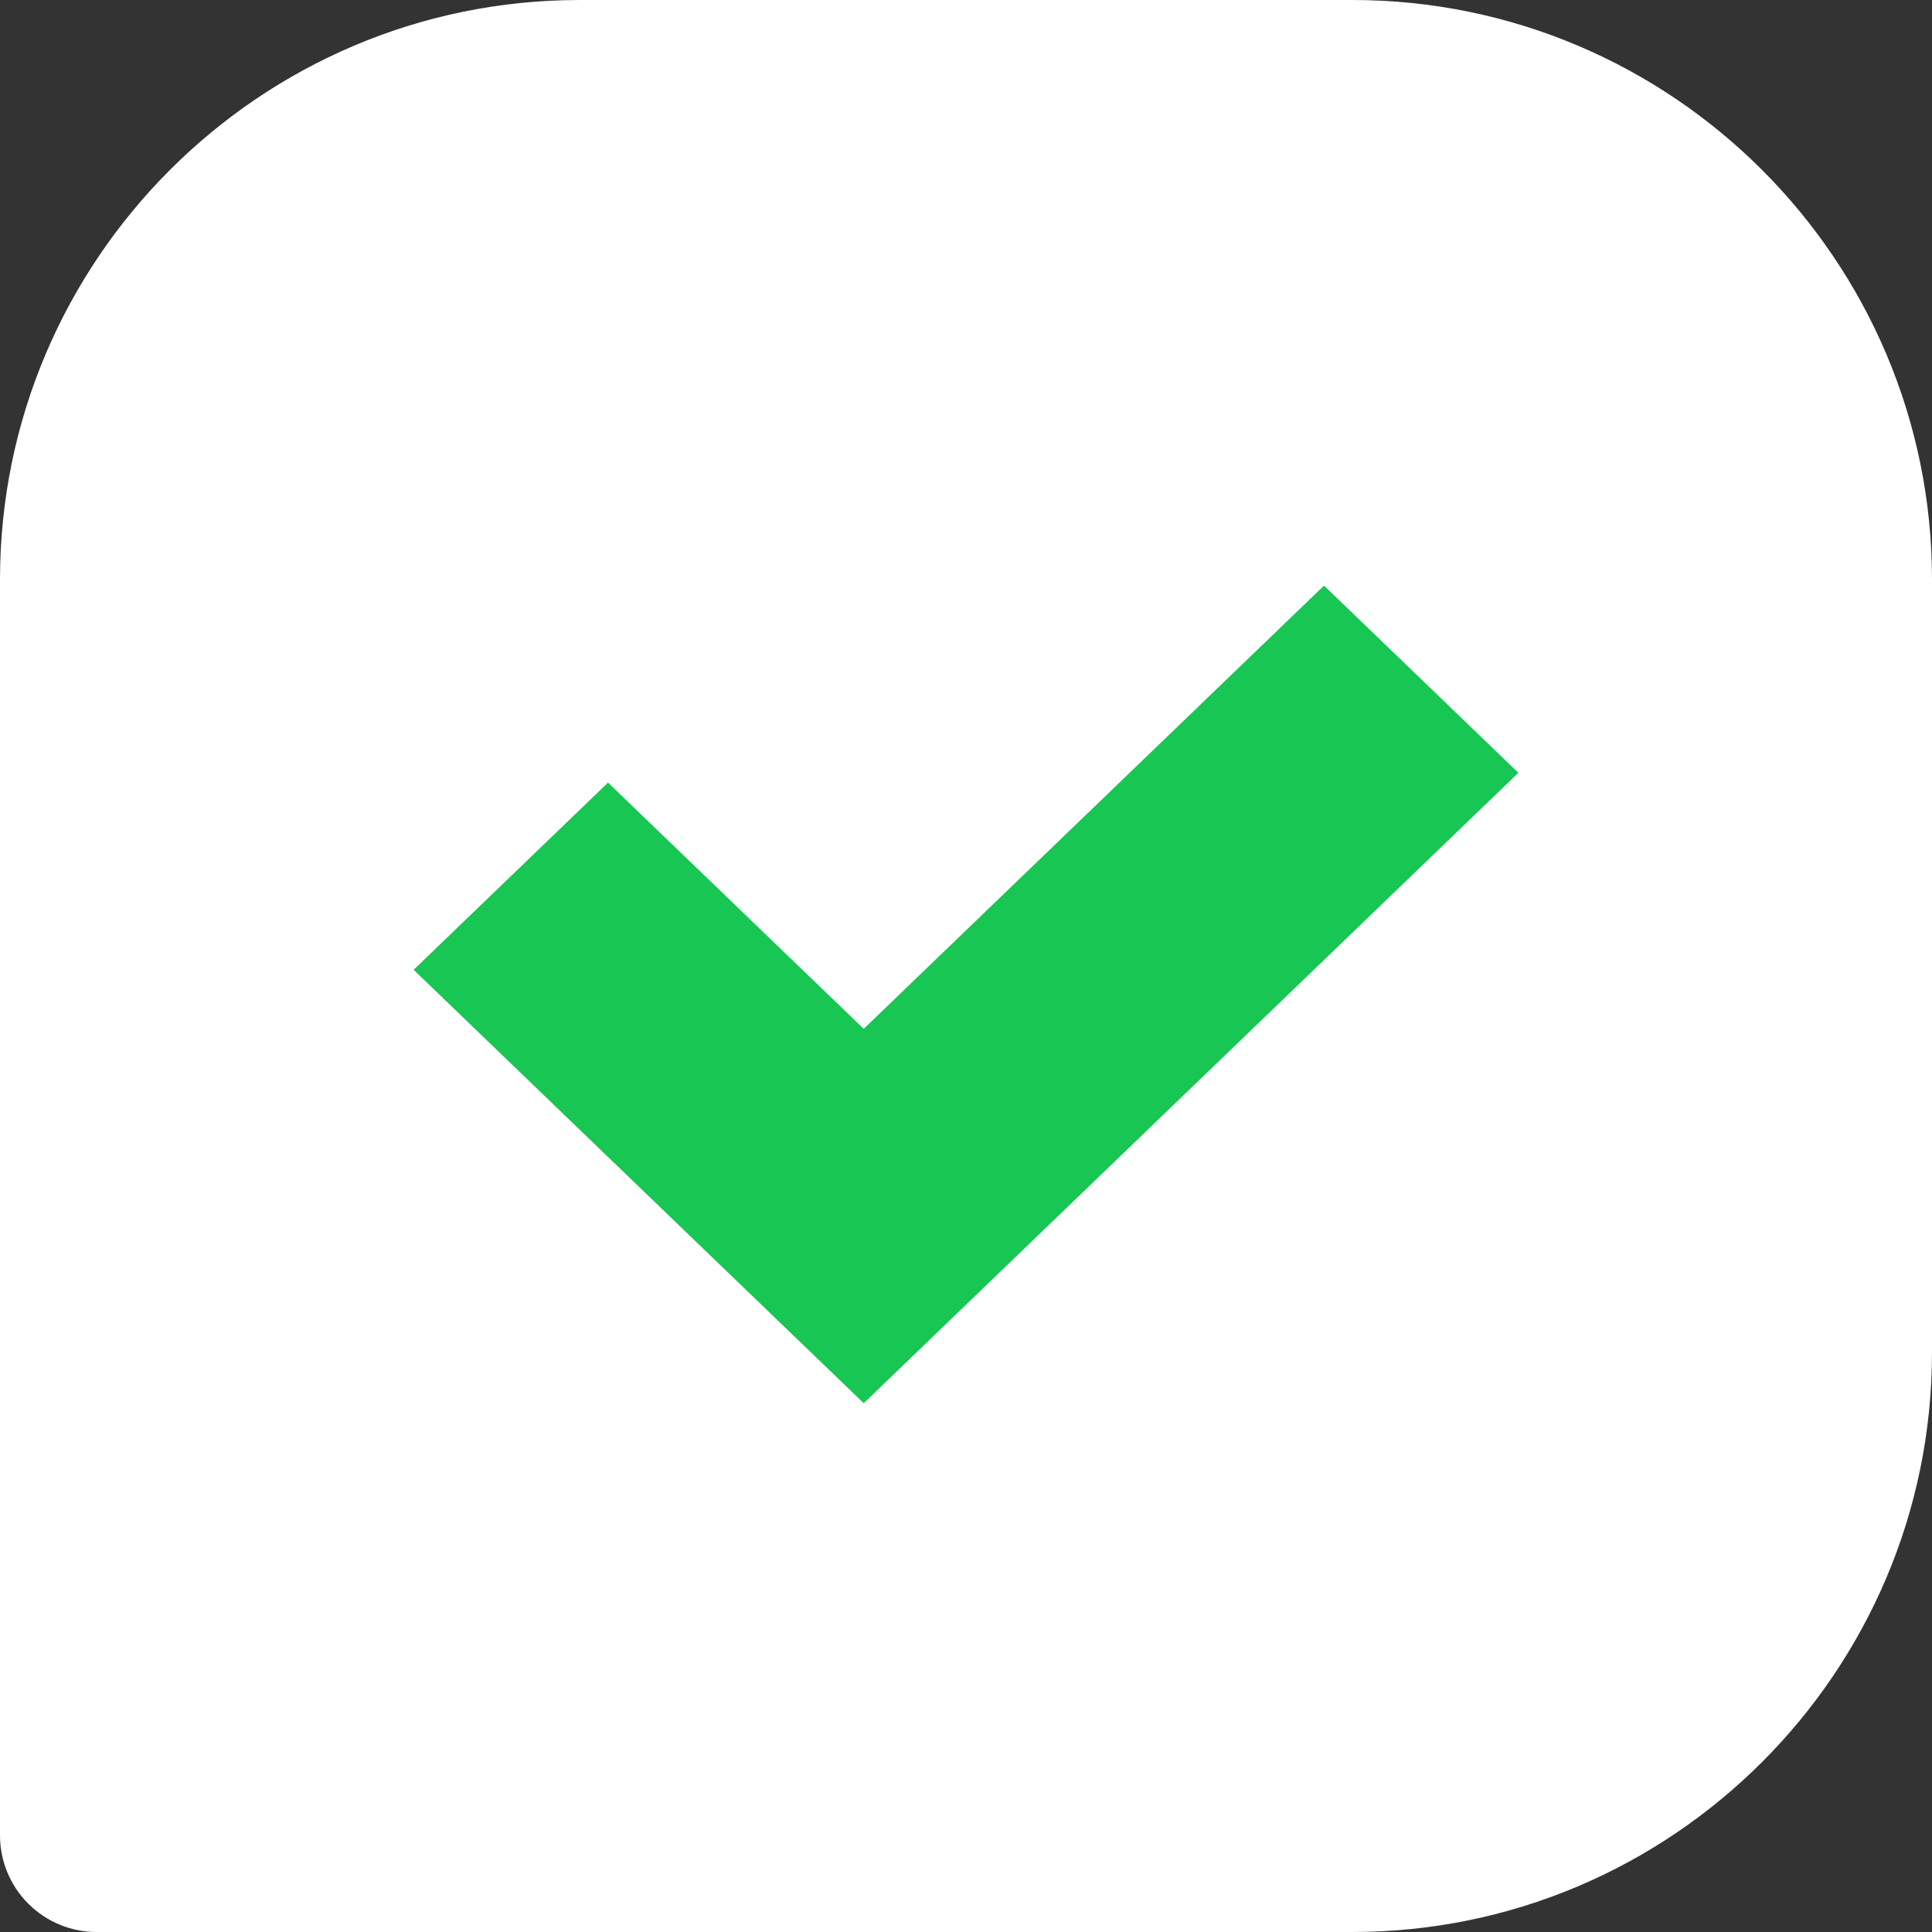 <svg xmlns="http://www.w3.org/2000/svg" width="34" height="34" viewBox="0 0 34 34" fill="none"><rect x="0" y="0" width="34" height="34" fill="#333333" stroke="none"/><path d="M23.8 0H10.2C4.575 0 0 4.575 0 10.2V32.3C0 32.751 0.179 33.183 0.498 33.502C0.817 33.821 1.249 34 1.7 34H23.8C29.425 34 34 29.425 34 23.8V10.2C34 4.575 29.425 0 23.8 0ZM15.3 24.504L8.998 18.202L11.402 15.798L15.3 19.696L23.448 11.548L25.852 13.952L15.3 24.504Z" fill="white"></path><path d="M15.2 24L26 13.6L23.3 11L15.2 18.8L10.7 14.467L8 17.067L15.2 24Z" fill="#17C653" stroke="#17C653"></path></svg>